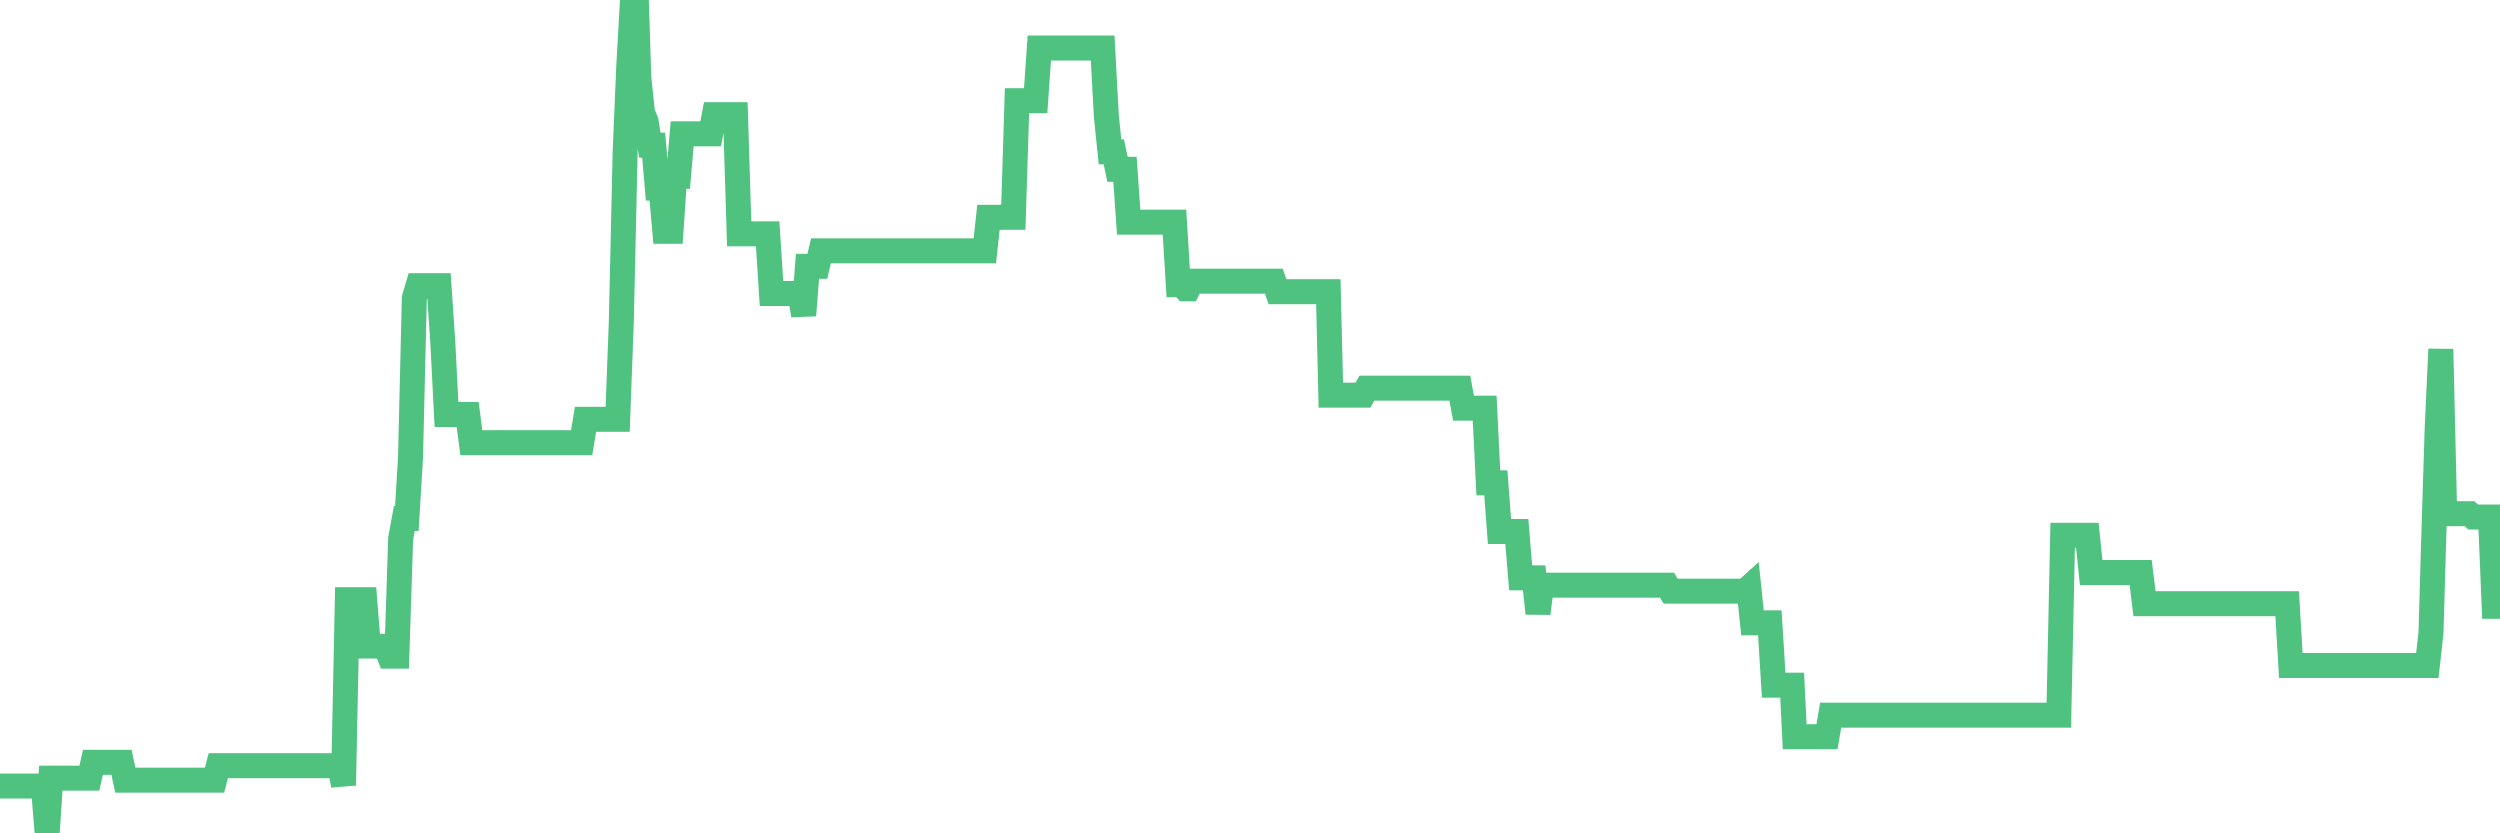 <?xml version="1.0"?><svg width="150px" height="50px" xmlns="http://www.w3.org/2000/svg" xmlns:xlink="http://www.w3.org/1999/xlink"> <polyline fill="none" stroke="#4fc280" stroke-width="1.5px" stroke-linecap="round" stroke-miterlimit="5" points="0.00,47.16 0.22,47.16 0.45,47.16 0.67,47.16 0.89,47.16 1.12,47.16 1.34,47.16 1.56,47.16 1.79,47.16 1.93,47.16 2.16,47.16 2.38,47.16 2.60,47.16 2.83,50.00 3.05,46.69 3.27,46.69 3.50,46.69 3.65,46.69 3.87,46.69 4.09,46.69 4.32,46.69 4.54,46.69 4.76,46.69 4.99,46.69 5.21,46.69 5.36,46.69 5.58,45.74 5.80,45.74 6.03,45.74 6.25,45.74 6.47,45.74 6.70,45.74 6.92,45.74 7.07,45.74 7.29,45.74 7.52,46.81 7.74,46.81 7.96,46.81 8.19,46.81 8.41,46.81 8.63,46.81 8.78,46.81 9.00,46.81 9.23,46.81 9.45,46.81 9.67,46.81 9.90,46.81 10.12,46.81 10.34,46.81 10.49,46.81 10.72,46.81 10.94,46.81 11.16,46.81 11.39,46.81 11.61,46.81 11.83,46.81 12.06,46.81 12.20,46.81 12.43,46.81 12.65,46.81 12.87,46.81 13.10,45.94 13.32,45.94 13.54,45.94 13.77,45.94 13.92,45.94 14.14,45.94 14.36,45.94 14.59,45.94 14.81,45.94 15.03,45.94 15.26,45.94 15.48,45.94 15.63,45.94 15.85,45.94 16.07,45.94 16.30,45.94 16.52,45.94 16.74,45.94 16.97,45.94 17.19,45.94 17.41,45.94 17.56,45.94 17.79,45.94 18.01,45.94 18.23,45.94 18.46,45.94 18.68,45.94 18.90,45.94 19.13,45.94 19.27,45.94 19.50,45.94 19.72,45.94 19.94,45.94 20.17,45.94 20.39,45.94 20.61,47.12 20.84,35.98 20.99,35.98 21.21,35.98 21.43,35.98 21.66,35.98 21.88,35.98 22.10,38.76 22.33,38.76 22.55,38.76 22.70,38.78 22.92,38.78 23.14,38.78 23.37,39.37 23.59,39.37 23.81,39.37 24.04,32.31 24.26,31.11 24.41,31.11 24.63,27.49 24.86,17.89 25.08,17.14 25.30,17.14 25.53,17.14 25.75,17.14 25.97,17.14 26.12,17.14 26.34,17.14 26.57,20.56 26.79,24.87 27.01,24.87 27.24,24.87 27.46,24.87 27.68,24.87 27.83,24.87 28.06,24.87 28.28,26.56 28.50,26.56 28.73,26.56 28.95,26.56 29.17,26.56 29.39,26.56 29.54,26.56 29.77,26.56 29.99,26.56 30.21,26.56 30.44,26.56 30.66,26.56 30.88,26.56 31.11,26.56 31.26,26.56 31.48,26.56 31.70,26.56 31.93,26.56 32.15,26.56 32.37,26.56 32.59,26.56 32.82,26.56 33.04,26.56 33.19,26.56 33.41,26.56 33.64,26.56 33.86,26.56 34.08,26.56 34.31,26.56 34.53,26.56 34.75,26.56 34.90,26.56 35.13,25.16 35.35,25.16 35.57,25.16 35.79,25.16 36.02,25.16 36.24,25.16 36.46,25.16 36.61,25.16 36.84,25.16 37.06,25.16 37.28,19.26 37.51,9.09 37.73,3.90 37.95,-0.00 38.18,-0.00 38.33,4.69 38.55,6.76 38.77,7.30 38.99,8.71 39.22,8.71 39.44,11.28 39.66,11.28 39.89,13.88 40.04,13.88 40.26,13.88 40.48,10.58 40.71,10.58 40.93,8.03 41.15,8.03 41.38,8.03 41.60,8.03 41.75,8.03 41.97,8.03 42.19,8.03 42.42,8.03 42.64,8.03 42.86,6.88 43.09,6.88 43.31,6.88 43.46,6.88 43.68,6.88 43.91,6.88 44.13,6.88 44.35,14.03 44.58,14.03 44.80,14.03 45.02,14.03 45.17,14.03 45.39,14.03 45.62,14.03 45.84,14.03 46.06,14.03 46.29,17.61 46.51,17.61 46.73,17.61 46.88,17.61 47.11,17.61 47.33,17.61 47.55,17.61 47.78,17.61 48.00,17.61 48.22,18.92 48.45,15.98 48.67,15.98 48.82,15.98 49.04,15.98 49.26,15.05 49.49,15.05 49.71,15.05 49.93,15.05 50.16,15.05 50.38,15.05 50.53,15.05 50.75,15.05 50.98,15.05 51.20,15.05 51.42,15.05 51.65,15.05 51.87,15.05 52.09,15.05 52.24,15.05 52.46,15.05 52.69,15.05 52.91,15.05 53.13,15.05 53.36,15.05 53.58,15.05 53.80,15.05 53.95,15.05 54.18,15.05 54.40,15.05 54.62,15.05 54.85,15.05 55.07,15.05 55.29,15.05 55.52,15.05 55.66,15.05 55.89,15.05 56.11,15.05 56.33,15.05 56.56,15.05 56.78,15.05 57.00,15.05 57.23,15.05 57.38,15.05 57.60,15.05 57.82,15.05 58.05,15.05 58.27,15.05 58.49,15.05 58.72,15.05 58.94,15.05 59.09,15.05 59.31,13.04 59.53,13.04 59.76,13.04 59.98,13.04 60.20,13.04 60.43,13.04 60.65,13.04 60.80,13.04 61.02,6.04 61.25,6.04 61.47,6.04 61.69,6.04 61.92,6.04 62.14,6.04 62.36,2.88 62.51,2.88 62.73,2.88 62.96,2.88 63.18,2.88 63.40,2.88 63.63,2.88 63.85,2.88 64.07,2.88 64.22,2.88 64.45,2.88 64.67,2.88 64.89,2.88 65.12,2.88 65.34,2.88 65.56,2.88 65.79,2.88 66.01,2.88 66.16,2.88 66.38,6.96 66.60,9.11 66.83,9.11 67.05,10.16 67.27,10.16 67.50,10.16 67.72,13.33 67.87,13.33 68.09,13.33 68.32,13.33 68.54,13.33 68.76,13.33 68.99,13.33 69.21,13.33 69.43,13.33 69.58,13.33 69.80,13.33 70.03,13.33 70.25,13.33 70.47,13.33 70.70,17.08 70.92,17.08 71.14,17.33 71.29,17.33 71.52,16.87 71.74,16.87 71.96,16.87 72.19,16.87 72.41,16.87 72.63,16.87 72.85,16.87 73.00,16.87 73.23,16.87 73.45,16.87 73.67,16.87 73.90,16.87 74.12,16.87 74.34,16.87 74.57,16.87 74.72,16.87 74.94,16.87 75.16,16.87 75.38,16.87 75.61,16.87 75.83,16.87 76.05,16.87 76.28,16.87 76.43,16.87 76.65,17.50 76.87,17.50 77.10,17.50 77.32,17.50 77.54,17.50 77.77,17.50 77.99,17.50 78.14,17.50 78.36,17.50 78.58,17.50 78.81,17.50 79.03,17.50 79.25,17.50 79.48,17.50 79.70,17.50 79.85,23.71 80.07,23.71 80.30,23.71 80.52,23.71 80.74,23.71 80.97,23.71 81.19,23.71 81.41,23.71 81.64,23.71 81.78,23.71 82.01,23.29 82.23,23.29 82.45,23.29 82.68,23.29 82.90,23.29 83.12,23.29 83.35,23.29 83.50,23.29 83.72,23.29 83.94,23.29 84.17,23.29 84.39,23.29 84.61,23.29 84.84,23.29 85.06,23.29 85.21,23.29 85.43,23.29 85.65,23.29 85.88,23.29 86.10,23.29 86.32,23.29 86.55,23.29 86.77,23.29 86.92,23.29 87.14,23.29 87.37,23.29 87.59,23.29 87.81,24.49 88.04,24.49 88.26,24.49 88.48,24.49 88.63,24.49 88.85,24.49 89.08,24.49 89.30,28.97 89.52,28.97 89.75,28.97 89.97,31.89 90.19,31.89 90.34,31.89 90.57,31.89 90.79,31.89 91.01,31.89 91.24,34.67 91.46,34.67 91.68,34.67 91.91,34.67 92.05,34.67 92.28,36.80 92.50,35.11 92.72,35.11 92.95,35.11 93.17,35.11 93.39,35.11 93.62,35.11 93.77,35.11 93.99,35.11 94.21,35.11 94.44,35.11 94.66,35.11 94.88,35.11 95.11,35.11 95.33,35.11 95.48,35.11 95.70,35.11 95.92,35.11 96.15,35.11 96.37,35.11 96.59,35.11 96.82,35.11 97.04,35.11 97.26,35.11 97.41,35.11 97.64,35.11 97.86,35.11 98.08,35.11 98.31,35.11 98.53,35.11 98.75,35.11 98.98,35.11 99.12,35.11 99.35,35.11 99.57,35.11 99.79,35.11 100.02,35.11 100.24,35.47 100.46,35.47 100.69,35.47 100.84,35.47 101.06,35.47 101.28,35.47 101.51,35.47 101.73,35.47 101.95,35.47 102.18,35.47 102.40,35.47 102.55,35.47 102.77,35.47 102.99,35.47 103.22,35.47 103.44,35.47 103.66,35.47 103.89,35.47 104.11,35.47 104.26,35.47 104.48,35.47 104.71,35.47 104.93,35.27 105.15,37.37 105.38,37.37 105.60,37.37 105.82,37.37 105.97,37.37 106.19,37.37 106.42,41.11 106.64,41.11 106.86,41.11 107.09,41.11 107.31,41.11 107.53,41.11 107.68,44.20 107.91,44.20 108.13,44.20 108.35,44.20 108.58,44.20 108.80,44.20 109.02,44.20 109.24,44.20 109.39,44.20 109.62,44.20 109.84,42.91 110.06,42.91 110.29,42.91 110.51,42.91 110.73,42.91 110.96,42.91 111.11,42.91 111.33,42.91 111.55,42.91 111.78,42.91 112.00,42.91 112.22,42.91 112.44,42.91 112.67,42.91 112.89,42.91 113.04,42.91 113.26,42.91 113.49,42.91 113.71,42.91 113.93,42.91 114.16,42.91 114.38,42.91 114.60,42.91 114.75,42.91 114.98,42.91 115.20,42.91 115.42,42.91 115.64,42.91 115.87,42.91 116.09,42.91 116.31,42.91 116.46,42.91 116.69,42.91 116.91,42.91 117.13,42.91 117.36,42.91 117.58,42.91 117.80,42.91 118.03,42.91 118.18,42.91 118.40,42.91 118.62,42.91 118.84,42.91 119.07,42.91 119.29,42.91 119.51,42.91 119.74,42.91 119.89,42.91 120.11,42.91 120.33,42.91 120.56,42.91 120.78,42.91 121.00,42.91 121.23,42.91 121.45,42.91 121.60,42.91 121.82,42.91 122.04,42.91 122.27,42.91 122.49,42.91 122.71,42.91 122.94,42.91 123.16,42.91 123.31,42.91 123.53,42.91 123.76,32.12 123.98,32.12 124.20,32.12 124.43,32.12 124.65,32.12 124.87,32.12 125.02,32.12 125.24,32.12 125.47,34.35 125.69,34.35 125.91,34.35 126.14,34.35 126.36,34.35 126.58,34.35 126.73,34.35 126.96,34.35 127.18,34.35 127.40,34.35 127.63,34.35 127.85,34.35 128.07,34.35 128.30,34.35 128.44,34.35 128.67,36.22 128.89,36.22 129.11,36.22 129.34,36.22 129.56,36.22 129.78,36.22 130.01,36.22 130.23,36.22 130.38,36.22 130.60,36.22 130.83,36.22 131.05,36.22 131.27,36.22 131.50,36.22 131.72,36.22 131.94,36.22 132.09,36.22 132.31,36.22 132.54,36.22 132.76,36.22 132.98,36.22 133.21,36.22 133.43,36.22 133.65,36.22 133.80,36.22 134.03,36.22 134.25,36.22 134.47,36.22 134.70,36.22 134.92,36.22 135.14,36.22 135.37,36.22 135.51,36.22 135.74,36.22 135.96,36.22 136.18,36.22 136.41,36.22 136.63,36.22 136.85,36.22 137.08,36.22 137.23,36.22 137.45,39.93 137.67,39.93 137.90,39.93 138.12,39.93 138.34,39.93 138.57,39.93 138.79,39.93 138.94,39.93 139.16,39.93 139.38,39.93 139.61,39.93 139.83,39.93 140.05,39.93 140.28,39.93 140.50,39.93 140.65,39.93 140.87,39.93 141.10,39.93 141.32,39.93 141.54,39.93 141.77,39.93 141.99,39.93 142.21,39.93 142.36,39.93 142.58,39.93 142.81,39.93 143.03,39.93 143.25,39.93 143.48,39.93 143.70,39.93 143.92,39.93 144.07,39.93 144.30,39.93 144.52,39.93 144.74,39.93 144.97,39.93 145.19,39.93 145.41,39.93 145.64,39.93 145.86,37.97 146.01,32.76 146.23,25.71 146.45,20.95 146.68,30.82 146.90,30.82 147.12,30.82 147.35,30.82 147.57,30.82 147.72,30.82 147.94,30.82 148.17,30.82 148.39,31.02 148.61,31.02 148.84,31.02 149.06,31.02 149.28,31.02 149.43,31.02 149.65,36.38 149.88,36.38 150.00,36.38 "/></svg>